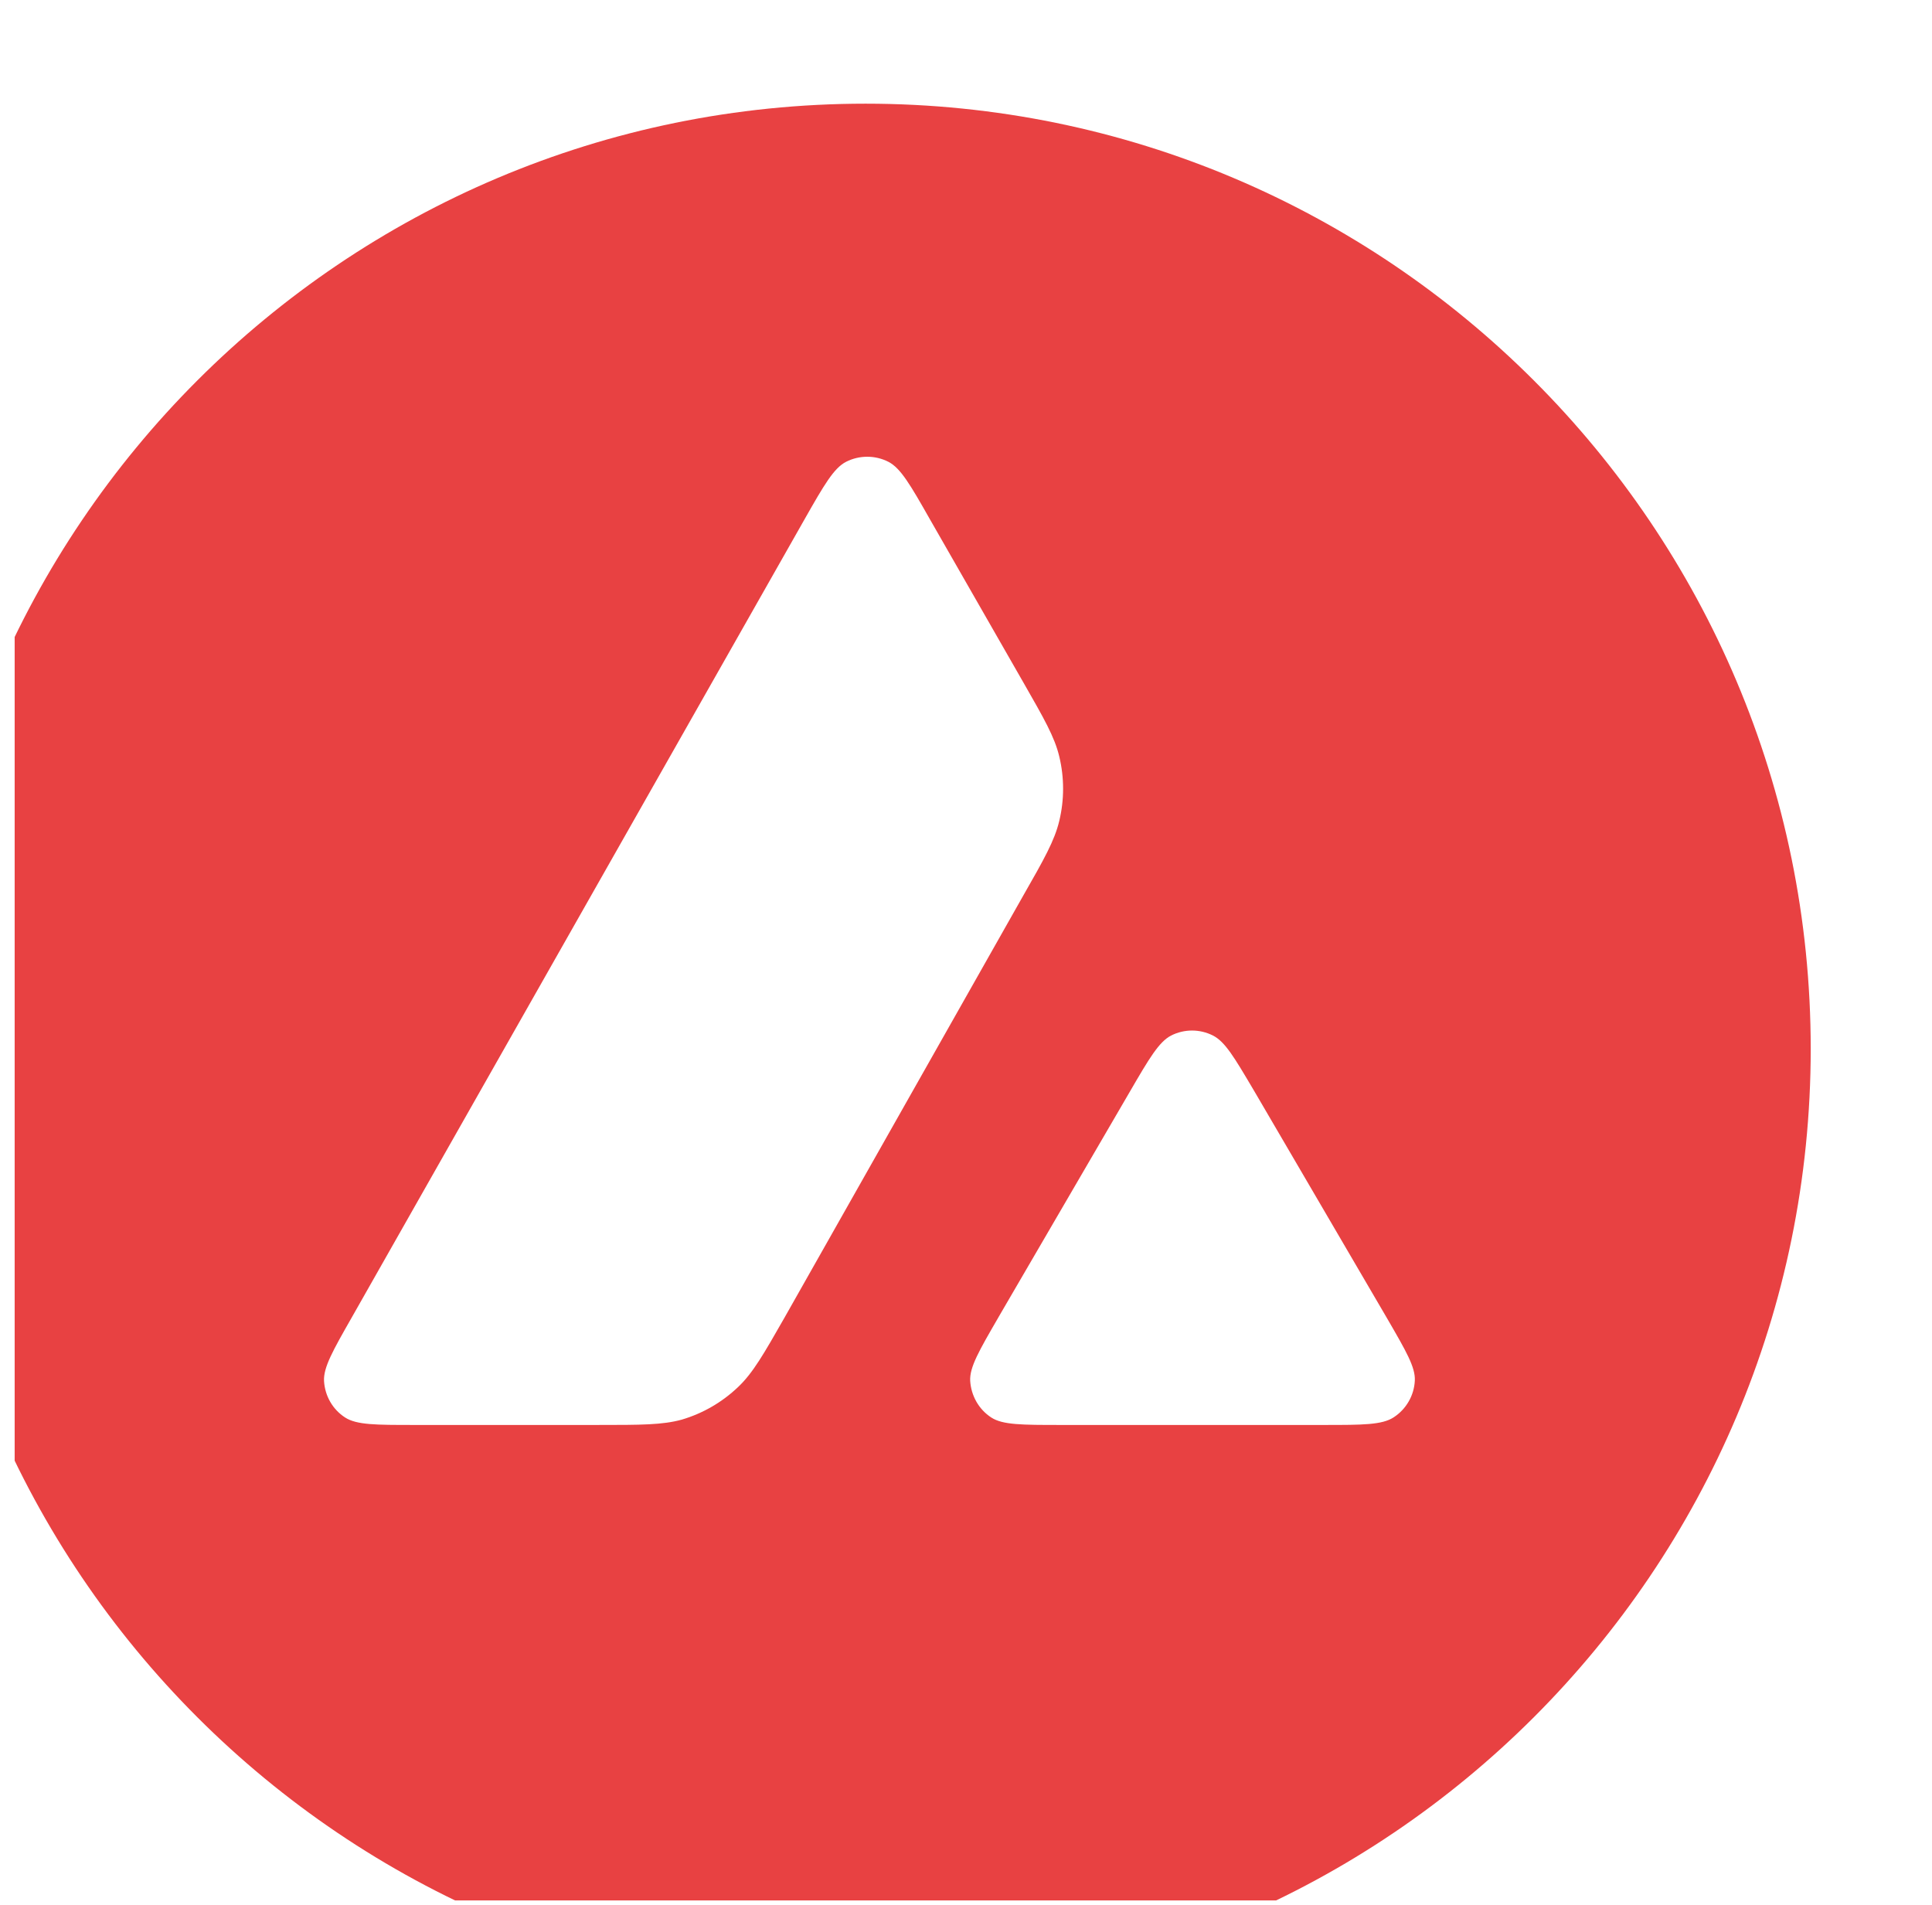 <svg width="71" height="70" viewBox="0 0 71 70" fill="none" xmlns="http://www.w3.org/2000/svg">
<g clip-path="url(#clip0_599_12288)">
<g clip-path="url(#clip1_599_12288)" filter="url(#filter0_d_599_12288)">
<path d="M56.728 12.219H13.809V51.253H56.728V12.219Z" fill="white"/>
<path fill-rule="evenodd" clip-rule="evenodd" d="M70.021 35.065C70.021 54.248 54.471 69.799 35.288 69.799C16.105 69.799 0.555 54.248 0.555 35.065C0.555 15.883 16.105 0.332 35.288 0.332C54.471 0.332 70.021 15.883 70.021 35.065ZM25.445 48.887H18.705C17.288 48.887 16.589 48.887 16.162 48.614C15.701 48.316 15.42 47.821 15.386 47.275C15.36 46.771 15.71 46.157 16.41 44.928L33.053 15.591C33.761 14.345 34.12 13.723 34.572 13.492C35.058 13.245 35.639 13.245 36.125 13.492C36.577 13.723 36.936 14.345 37.644 15.591L41.065 21.564L41.083 21.595C41.848 22.931 42.236 23.609 42.405 24.32C42.593 25.097 42.593 25.916 42.405 26.692C42.234 27.409 41.85 28.092 41.074 29.448L32.331 44.903L32.309 44.942C31.539 46.29 31.149 46.973 30.608 47.488C30.019 48.051 29.311 48.461 28.534 48.691C27.826 48.887 27.033 48.887 25.445 48.887ZM42.468 48.887H52.127C53.552 48.887 54.269 48.887 54.696 48.606C55.156 48.307 55.446 47.804 55.472 47.258C55.497 46.771 55.154 46.18 54.484 45.023C54.461 44.984 54.438 44.944 54.414 44.903L49.576 36.626L49.521 36.533C48.841 35.383 48.498 34.803 48.057 34.578C47.571 34.331 46.999 34.331 46.513 34.578C46.069 34.809 45.711 35.415 45.002 36.635L40.181 44.911L40.165 44.94C39.459 46.158 39.106 46.767 39.132 47.266C39.166 47.812 39.448 48.316 39.908 48.614C40.327 48.887 41.043 48.887 42.468 48.887Z" fill="#E84142"/>
</g>
</g>
<defs>
<filter id="filter0_d_599_12288" x="-6.421" y="0.285" width="76.468" height="76.514" filterUnits="userSpaceOnUse" color-interpolation-filters="sRGB">
<feFlood flood-opacity="0" result="BackgroundImageFix"/>
<feColorMatrix in="SourceAlpha" type="matrix" values="0 0 0 0 0 0 0 0 0 0 0 0 0 0 0 0 0 0 127 0" result="hardAlpha"/>
<feOffset dx="-3.478" dy="3.478"/>
<feGaussianBlur stdDeviation="1.739"/>
<feComposite in2="hardAlpha" operator="out"/>
<feColorMatrix type="matrix" values="0 0 0 0 0 0 0 0 0 0 0 0 0 0 0 0 0 0 0.25 0"/>
<feBlend mode="normal" in2="BackgroundImageFix" result="effect1_dropShadow_599_12288"/>
<feBlend mode="normal" in="SourceGraphic" in2="effect1_dropShadow_599_12288" result="shape"/>
</filter>
<clipPath id="clip0_599_12288">
<rect width="69.559" height="69.559" fill="white" transform="translate(0.535 0.285)"/>
</clipPath>
<clipPath id="clip1_599_12288">
<rect width="69.513" height="69.559" fill="white" transform="translate(0.535 0.285)"/>
</clipPath>
</defs>
</svg>
